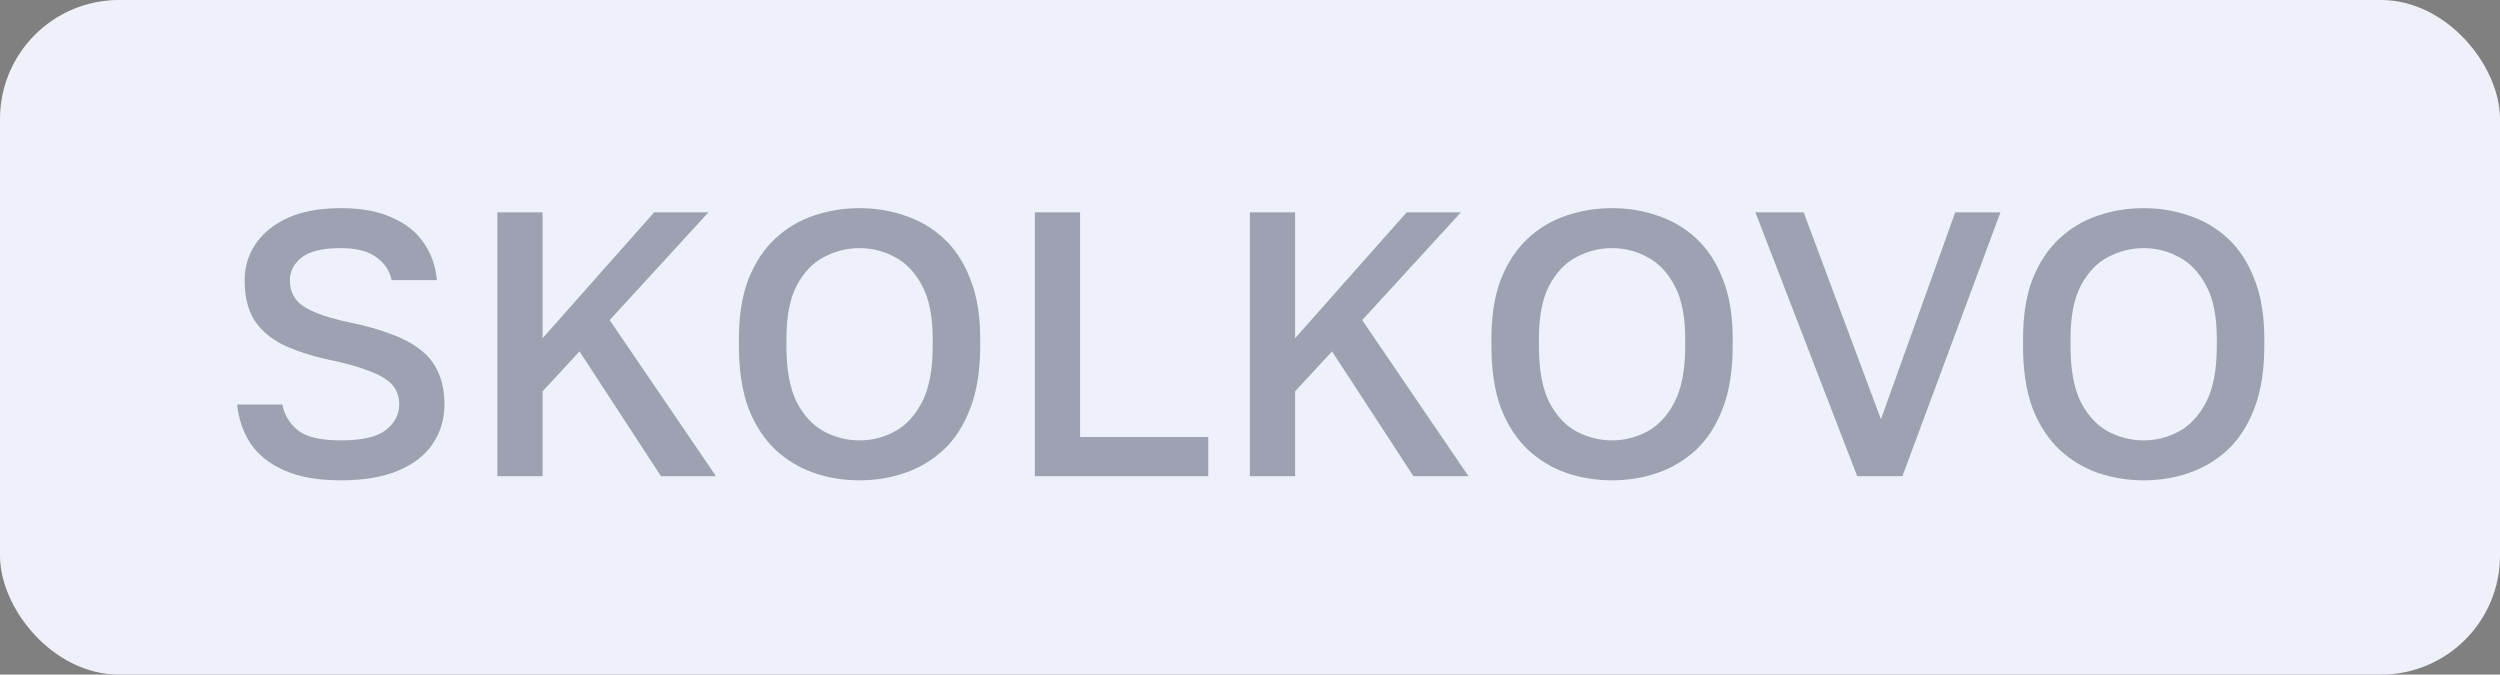 <?xml version="1.0" encoding="UTF-8"?> <svg xmlns="http://www.w3.org/2000/svg" width="126" height="34" viewBox="0 0 126 34" fill="none"><rect x="0" y="0" width="126" height="34" fill="#808080" stroke="none"/><rect width="126" height="34" rx="6" fill="#EFF1FA"></rect><path opacity="0.7" d="M17.175 24.209C16.035 24.209 15.091 24.044 14.344 23.715C13.597 23.386 13.027 22.936 12.634 22.366C12.254 21.783 12.026 21.125 11.95 20.39H14.23C14.331 20.909 14.591 21.34 15.009 21.682C15.427 22.024 16.149 22.195 17.175 22.195C18.239 22.195 18.993 22.024 19.436 21.682C19.892 21.327 20.12 20.897 20.12 20.39C20.12 19.972 19.993 19.63 19.74 19.364C19.487 19.098 19.094 18.87 18.562 18.68C18.043 18.477 17.378 18.294 16.567 18.129C15.655 17.926 14.882 17.673 14.249 17.369C13.616 17.052 13.134 16.634 12.805 16.115C12.488 15.596 12.33 14.931 12.33 14.12C12.33 13.449 12.514 12.841 12.881 12.296C13.248 11.751 13.787 11.314 14.496 10.985C15.218 10.656 16.111 10.491 17.175 10.491C18.214 10.491 19.075 10.649 19.759 10.966C20.456 11.27 20.988 11.694 21.355 12.239C21.735 12.784 21.957 13.411 22.02 14.12H19.74C19.639 13.639 19.379 13.252 18.961 12.961C18.556 12.657 17.96 12.505 17.175 12.505C16.263 12.505 15.604 12.663 15.199 12.98C14.806 13.297 14.61 13.677 14.61 14.12C14.61 14.728 14.863 15.184 15.37 15.488C15.877 15.792 16.656 16.052 17.707 16.267C18.492 16.432 19.176 16.628 19.759 16.856C20.342 17.071 20.829 17.337 21.222 17.654C21.615 17.958 21.906 18.338 22.096 18.794C22.299 19.237 22.4 19.769 22.4 20.39C22.4 21.125 22.204 21.783 21.811 22.366C21.431 22.936 20.855 23.386 20.082 23.715C19.309 24.044 18.34 24.209 17.175 24.209ZM25.067 24V10.7H27.347V17.046L32.971 10.7H35.707L30.729 16.134L36.087 24H33.313L29.209 17.711L27.347 19.725V24H25.067ZM43.322 24.209C42.512 24.209 41.739 24.082 41.004 23.829C40.282 23.576 39.636 23.183 39.066 22.651C38.496 22.106 38.047 21.41 37.717 20.561C37.401 19.7 37.242 18.661 37.242 17.445V17.065C37.242 15.9 37.401 14.905 37.717 14.082C38.047 13.246 38.496 12.562 39.066 12.03C39.636 11.498 40.282 11.112 41.004 10.871C41.739 10.618 42.512 10.491 43.322 10.491C44.133 10.491 44.899 10.618 45.621 10.871C46.356 11.112 47.008 11.498 47.578 12.03C48.148 12.562 48.592 13.246 48.908 14.082C49.238 14.905 49.402 15.9 49.402 17.065V17.445C49.402 18.661 49.238 19.7 48.908 20.561C48.592 21.41 48.148 22.106 47.578 22.651C47.008 23.183 46.356 23.576 45.621 23.829C44.899 24.082 44.133 24.209 43.322 24.209ZM43.322 22.195C43.956 22.195 44.551 22.043 45.108 21.739C45.666 21.435 46.122 20.941 46.476 20.257C46.831 19.56 47.008 18.623 47.008 17.445V17.065C47.008 15.95 46.831 15.064 46.476 14.405C46.122 13.734 45.666 13.252 45.108 12.961C44.551 12.657 43.956 12.505 43.322 12.505C42.689 12.505 42.087 12.657 41.517 12.961C40.96 13.252 40.504 13.734 40.149 14.405C39.807 15.064 39.636 15.95 39.636 17.065V17.445C39.636 18.623 39.807 19.56 40.149 20.257C40.504 20.941 40.96 21.435 41.517 21.739C42.087 22.043 42.689 22.195 43.322 22.195ZM52.157 24V10.7H54.437V22.024H60.897V24H52.157ZM62.993 24V10.7H65.273V17.046L70.897 10.7H73.633L68.655 16.134L74.013 24H71.239L67.135 17.711L65.273 19.725V24H62.993ZM81.248 24.209C80.437 24.209 79.665 24.082 78.93 23.829C78.208 23.576 77.562 23.183 76.992 22.651C76.422 22.106 75.972 21.41 75.643 20.561C75.326 19.7 75.168 18.661 75.168 17.445V17.065C75.168 15.9 75.326 14.905 75.643 14.082C75.972 13.246 76.422 12.562 76.992 12.03C77.562 11.498 78.208 11.112 78.93 10.871C79.665 10.618 80.437 10.491 81.248 10.491C82.059 10.491 82.825 10.618 83.547 10.871C84.282 11.112 84.934 11.498 85.504 12.03C86.074 12.562 86.517 13.246 86.834 14.082C87.163 14.905 87.328 15.9 87.328 17.065V17.445C87.328 18.661 87.163 19.7 86.834 20.561C86.517 21.41 86.074 22.106 85.504 22.651C84.934 23.183 84.282 23.576 83.547 23.829C82.825 24.082 82.059 24.209 81.248 24.209ZM81.248 22.195C81.881 22.195 82.477 22.043 83.034 21.739C83.591 21.435 84.047 20.941 84.402 20.257C84.757 19.56 84.934 18.623 84.934 17.445V17.065C84.934 15.95 84.757 15.064 84.402 14.405C84.047 13.734 83.591 13.252 83.034 12.961C82.477 12.657 81.881 12.505 81.248 12.505C80.615 12.505 80.013 12.657 79.443 12.961C78.886 13.252 78.43 13.734 78.075 14.405C77.733 15.064 77.562 15.95 77.562 17.065V17.445C77.562 18.623 77.733 19.56 78.075 20.257C78.43 20.941 78.886 21.435 79.443 21.739C80.013 22.043 80.615 22.195 81.248 22.195ZM93.603 24L88.472 10.7H90.904L94.799 21.131L98.543 10.7H100.823L95.882 24H93.603ZM108.041 24.209C107.23 24.209 106.458 24.082 105.723 23.829C105.001 23.576 104.355 23.183 103.785 22.651C103.215 22.106 102.765 21.41 102.436 20.561C102.119 19.7 101.961 18.661 101.961 17.445V17.065C101.961 15.9 102.119 14.905 102.436 14.082C102.765 13.246 103.215 12.562 103.785 12.03C104.355 11.498 105.001 11.112 105.723 10.871C106.458 10.618 107.23 10.491 108.041 10.491C108.852 10.491 109.618 10.618 110.34 10.871C111.075 11.112 111.727 11.498 112.297 12.03C112.867 12.562 113.31 13.246 113.627 14.082C113.956 14.905 114.121 15.9 114.121 17.065V17.445C114.121 18.661 113.956 19.7 113.627 20.561C113.31 21.41 112.867 22.106 112.297 22.651C111.727 23.183 111.075 23.576 110.34 23.829C109.618 24.082 108.852 24.209 108.041 24.209ZM108.041 22.195C108.674 22.195 109.27 22.043 109.827 21.739C110.384 21.435 110.84 20.941 111.195 20.257C111.55 19.56 111.727 18.623 111.727 17.445V17.065C111.727 15.95 111.55 15.064 111.195 14.405C110.84 13.734 110.384 13.252 109.827 12.961C109.27 12.657 108.674 12.505 108.041 12.505C107.408 12.505 106.806 12.657 106.236 12.961C105.679 13.252 105.223 13.734 104.868 14.405C104.526 15.064 104.355 15.95 104.355 17.065V17.445C104.355 18.623 104.526 19.56 104.868 20.257C105.223 20.941 105.679 21.435 106.236 21.739C106.806 22.043 107.408 22.195 108.041 22.195Z" fill="#151934" fill-opacity="0.53"></path></svg> 